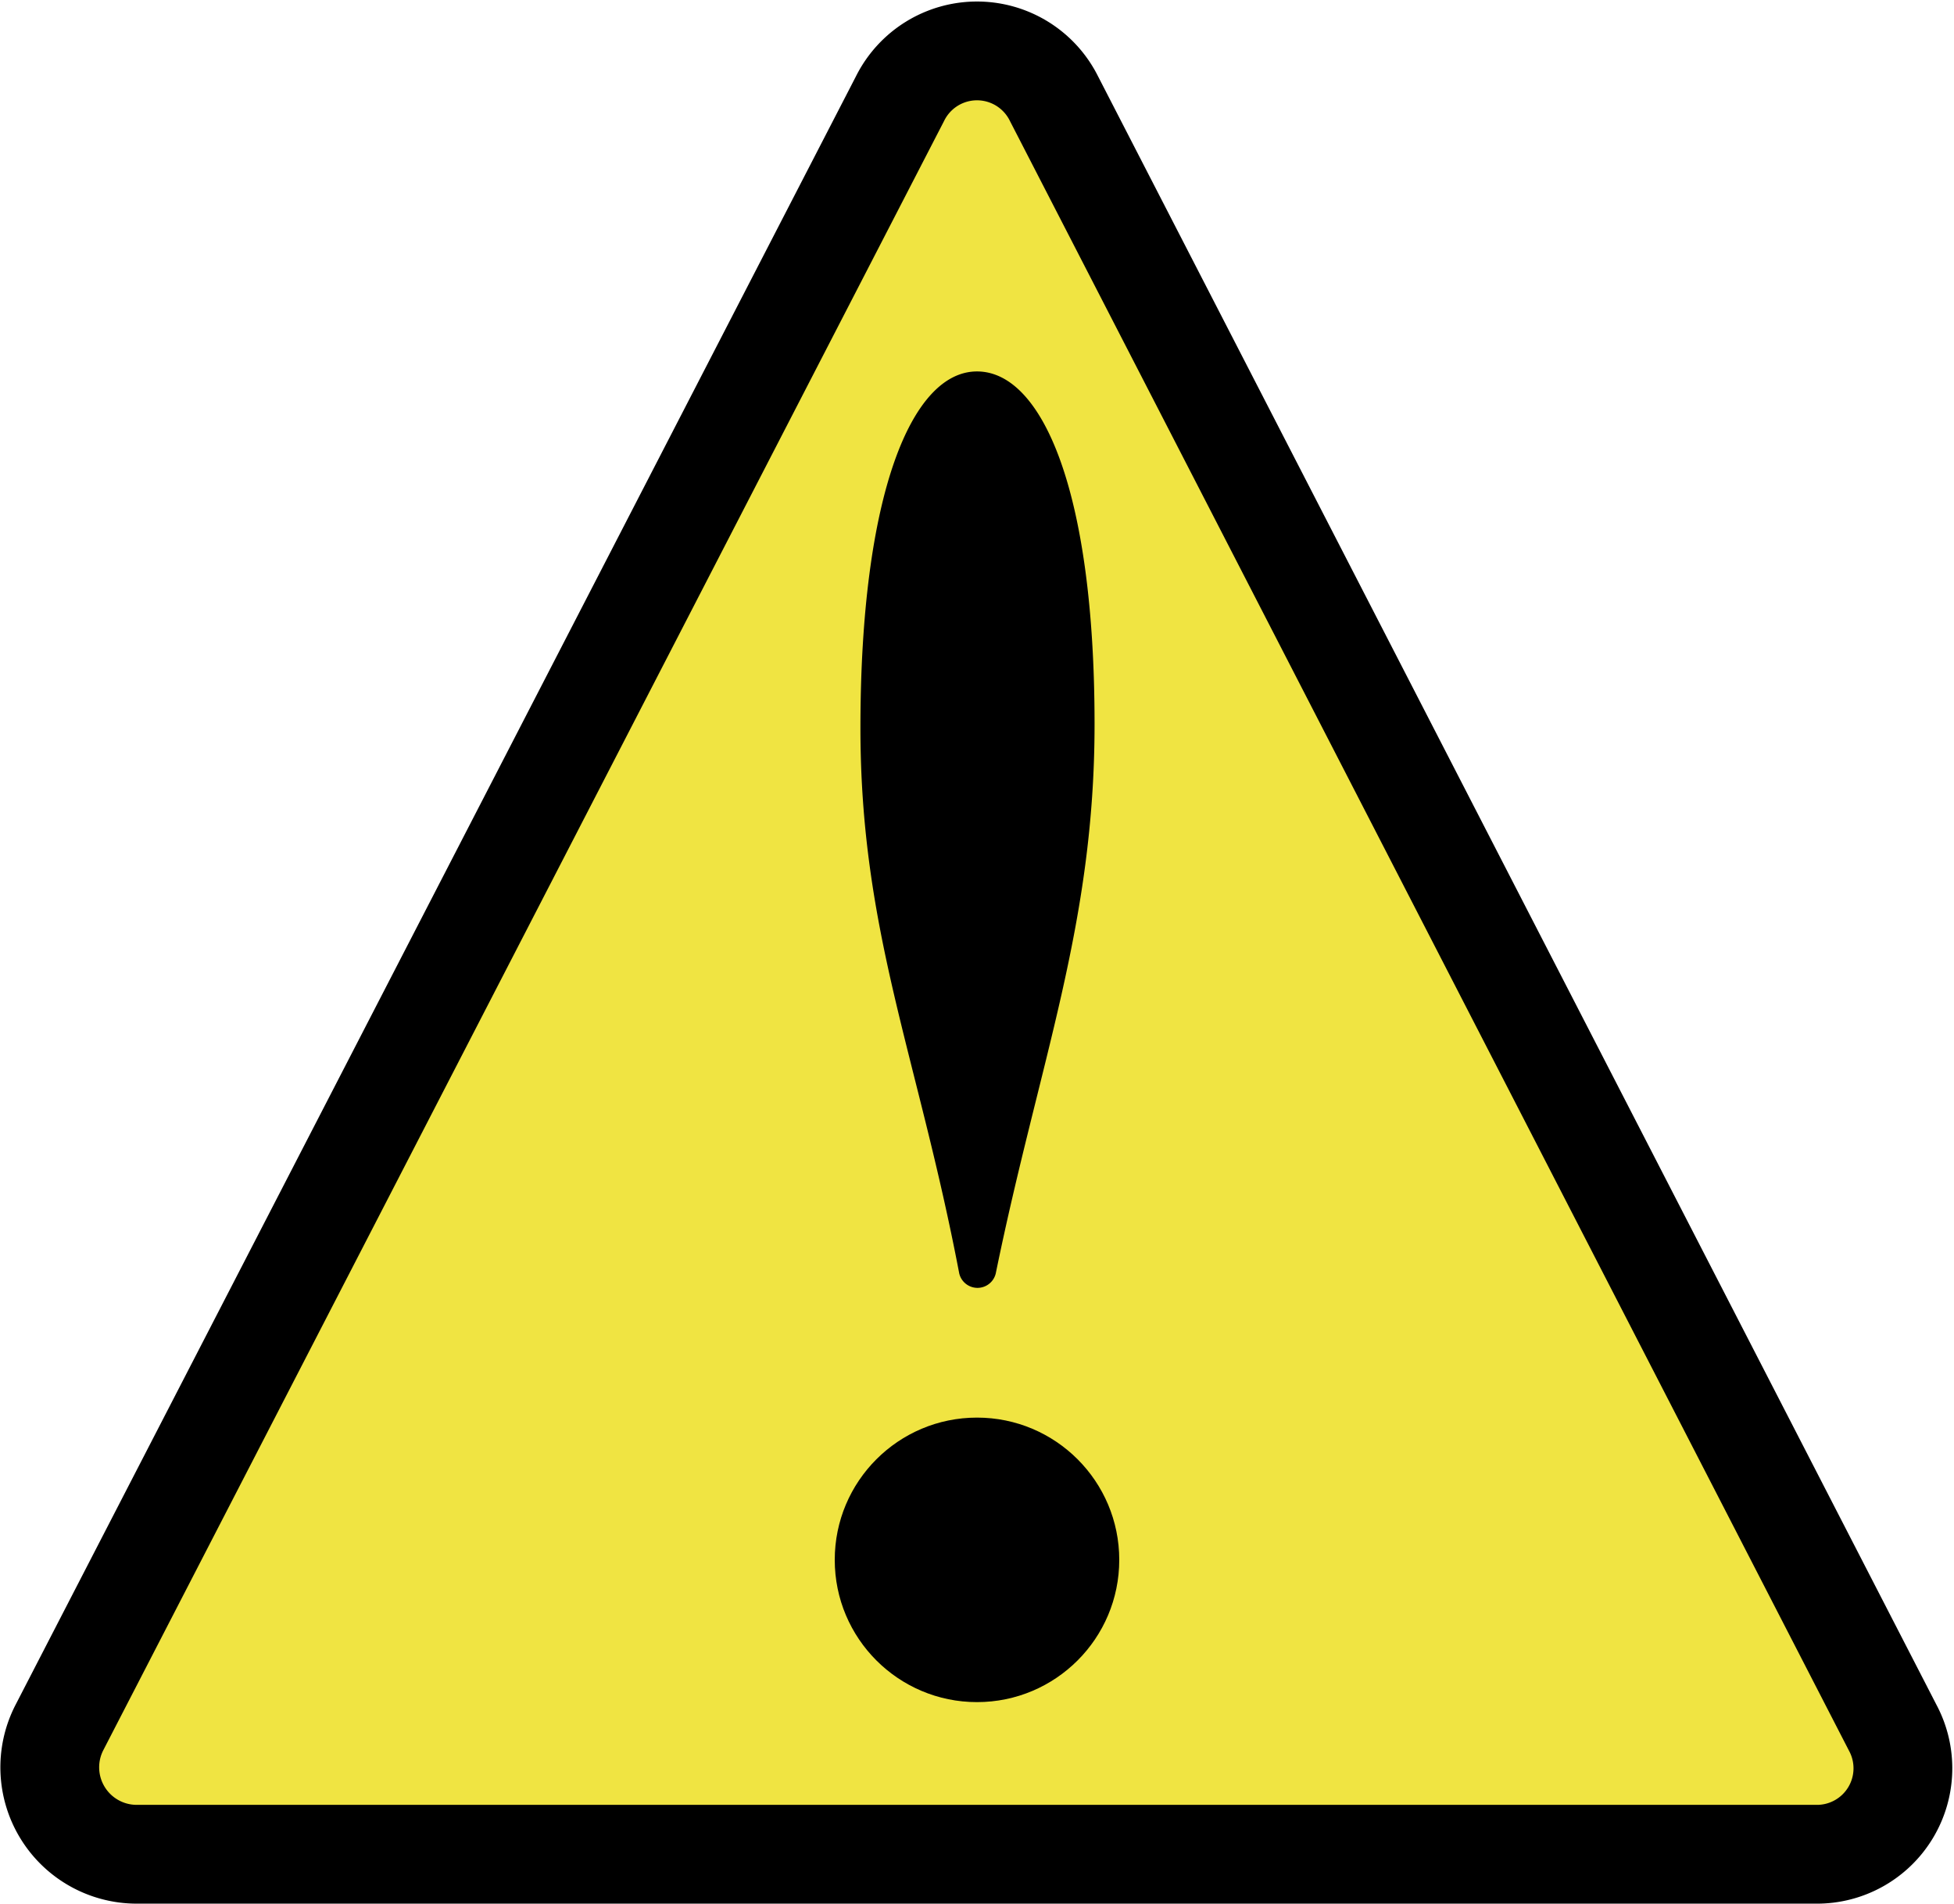 <?xml version="1.0" encoding="UTF-8"?> <svg xmlns="http://www.w3.org/2000/svg" viewBox="0 0 19.78 19.27"><defs><style>.cls-1{fill:#f0e442;stroke:#000;stroke-miterlimit:10;}</style></defs><title>ChemicalAsset 166</title><g id="Layer_2" data-name="Layer 2"><g id="Layer_1-2" data-name="Layer 1"><path class="cls-1" d="M9.11,1,.6,17.49a.88.88,0,0,0,.78,1.28h17a.87.87,0,0,0,.78-1.28L10.67,1A.87.87,0,0,0,9.11,1Z"></path><circle cx="9.89" cy="15.79" r="1.44"></circle><path d="M9.71,12.89a.19.19,0,0,0,.37,0c.44-2.15,1-3.52,1-5.56,0-2.36-.53-3.57-1.19-3.57S8.71,5,8.71,7.37C8.71,9.43,9.29,10.69,9.71,12.89Z"></path></g></g></svg> 